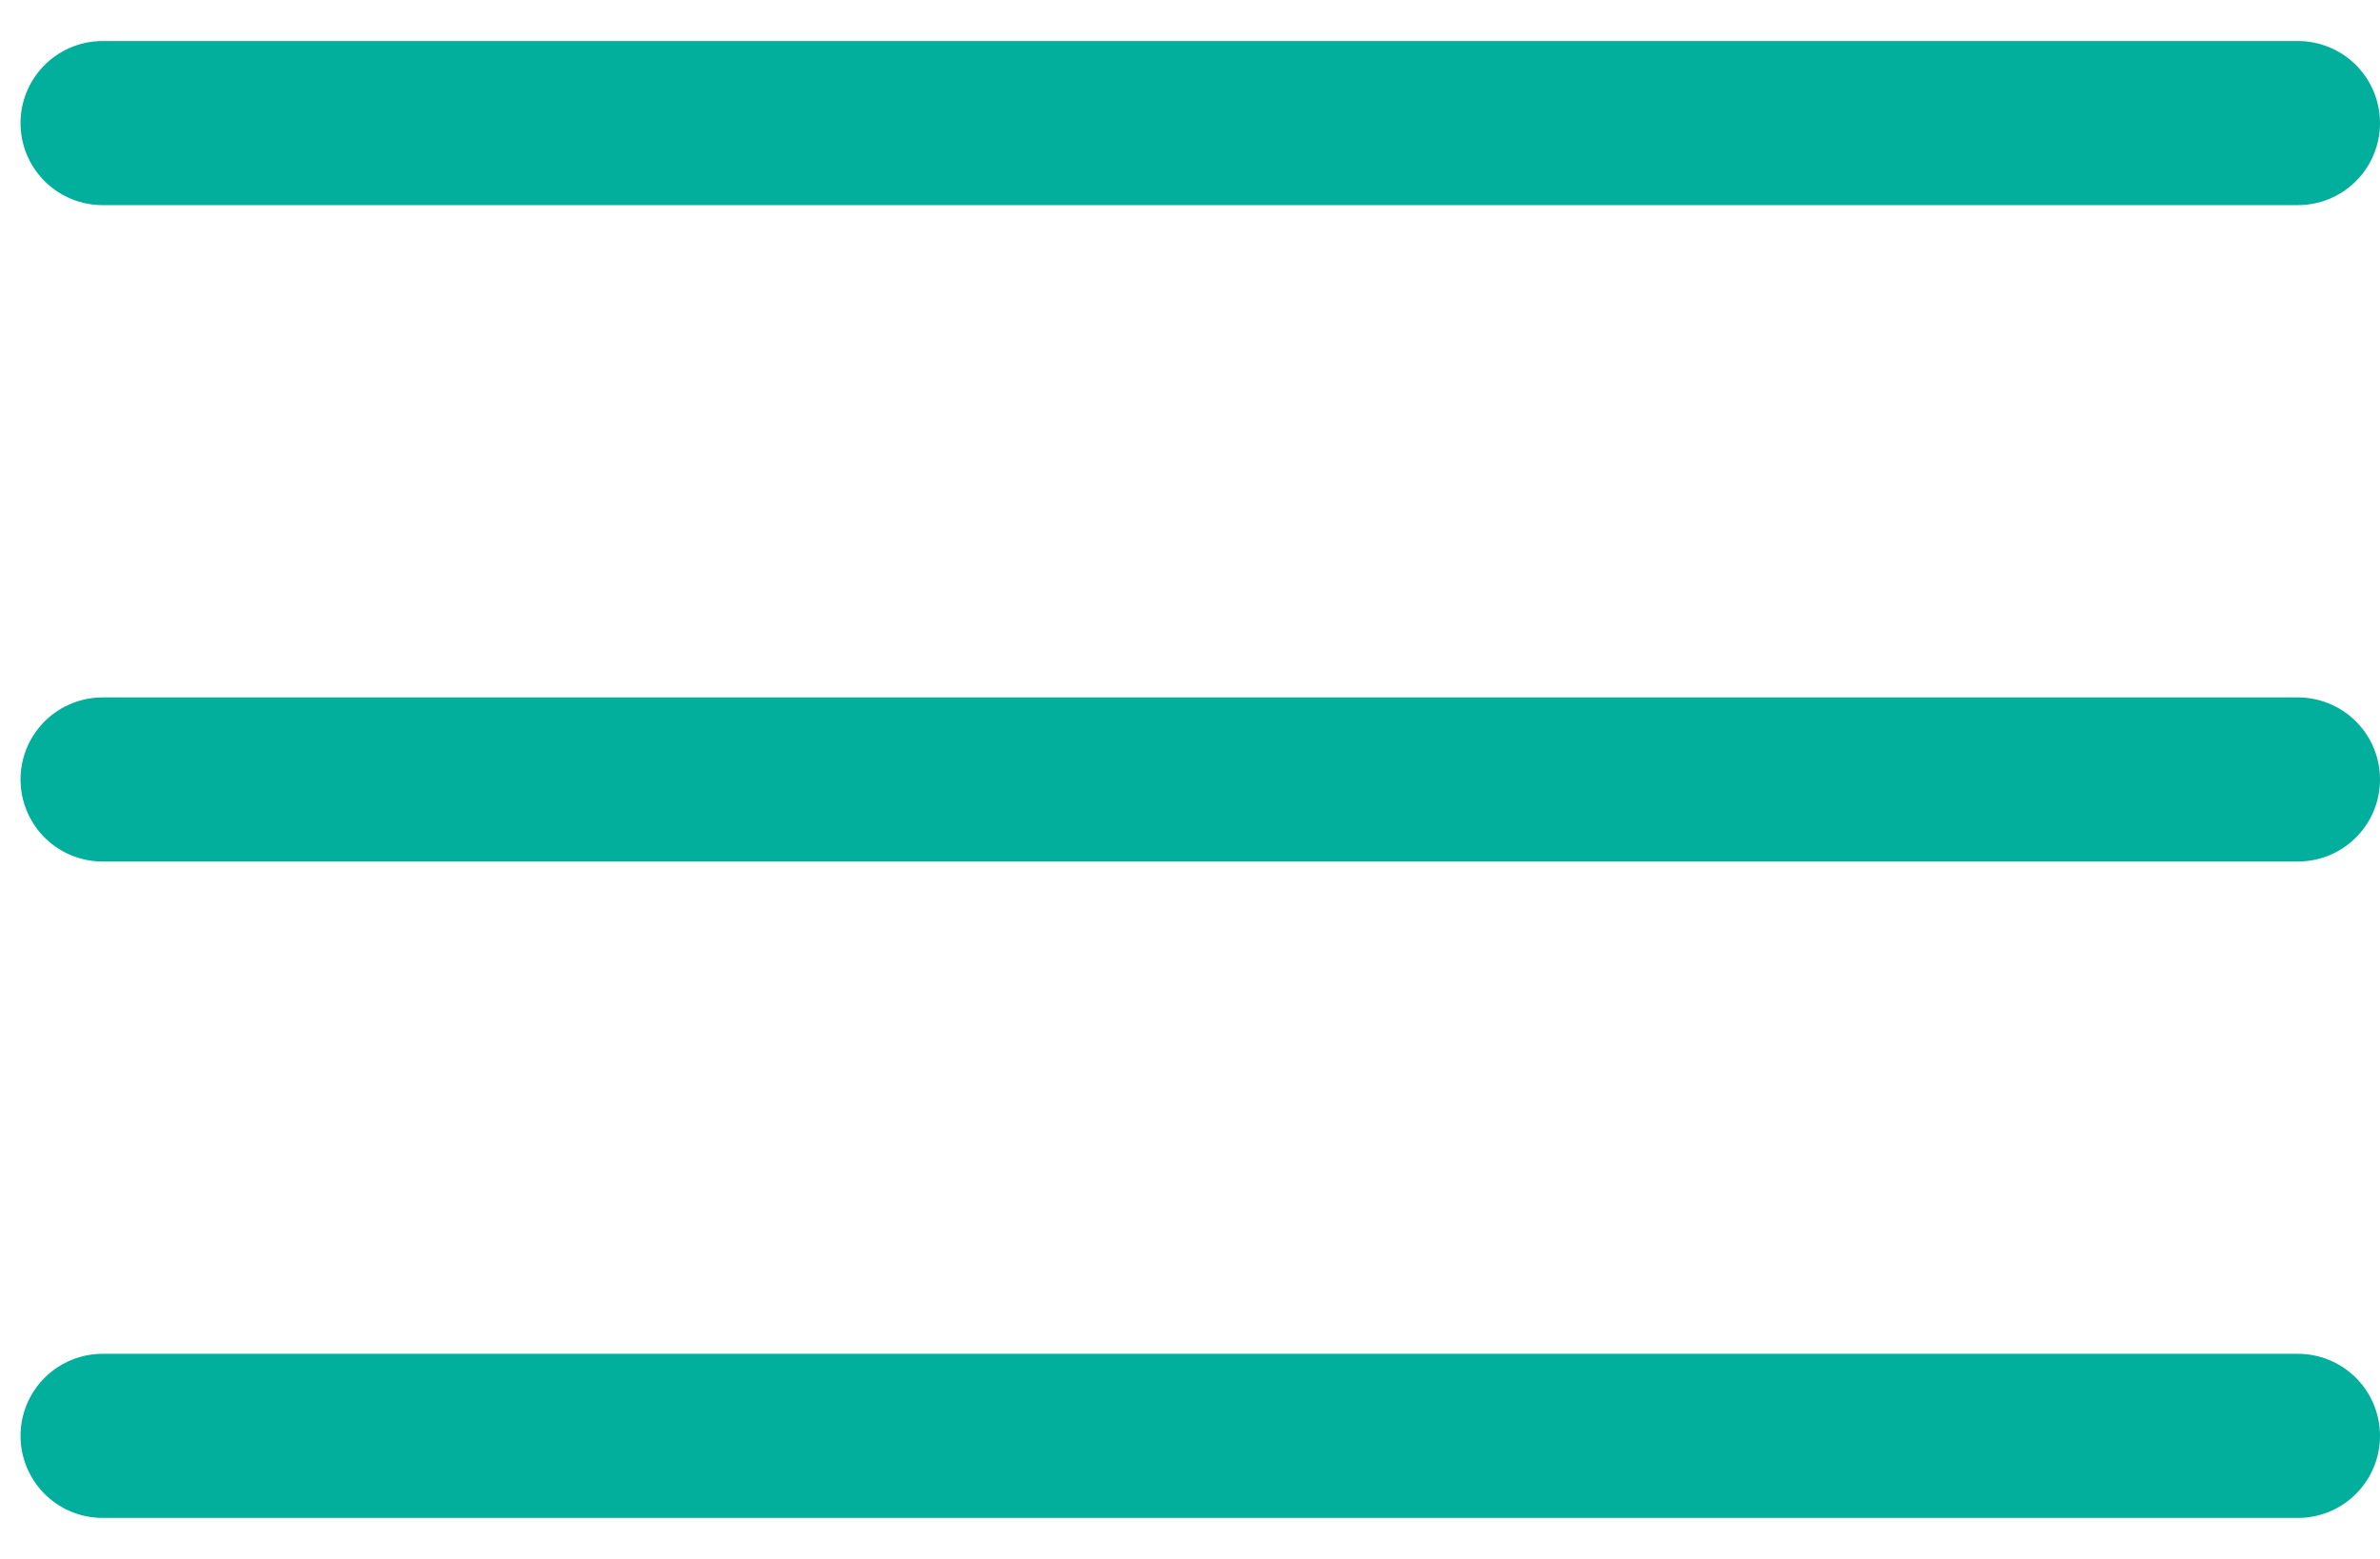 <svg version="1.2" baseProfile="tiny-ps" xmlns="http://www.w3.org/2000/svg" viewBox="0 0 29 19" width="29" height="19"><title>Componente 14 – 89-svg</title><style>tspan { white-space:pre }.shp0 { fill: #01af9c;stroke: #01af9c;stroke-linecap:round;stroke-width: 2 } </style><g ><g ><path class="shp0" d="M1.25 1.5L28 1.5" /><path class="shp0" d="M1.25 9.5L28 9.5" /><path class="shp0" d="M1.25 17.5L28 17.5" /></g></g></svg>
